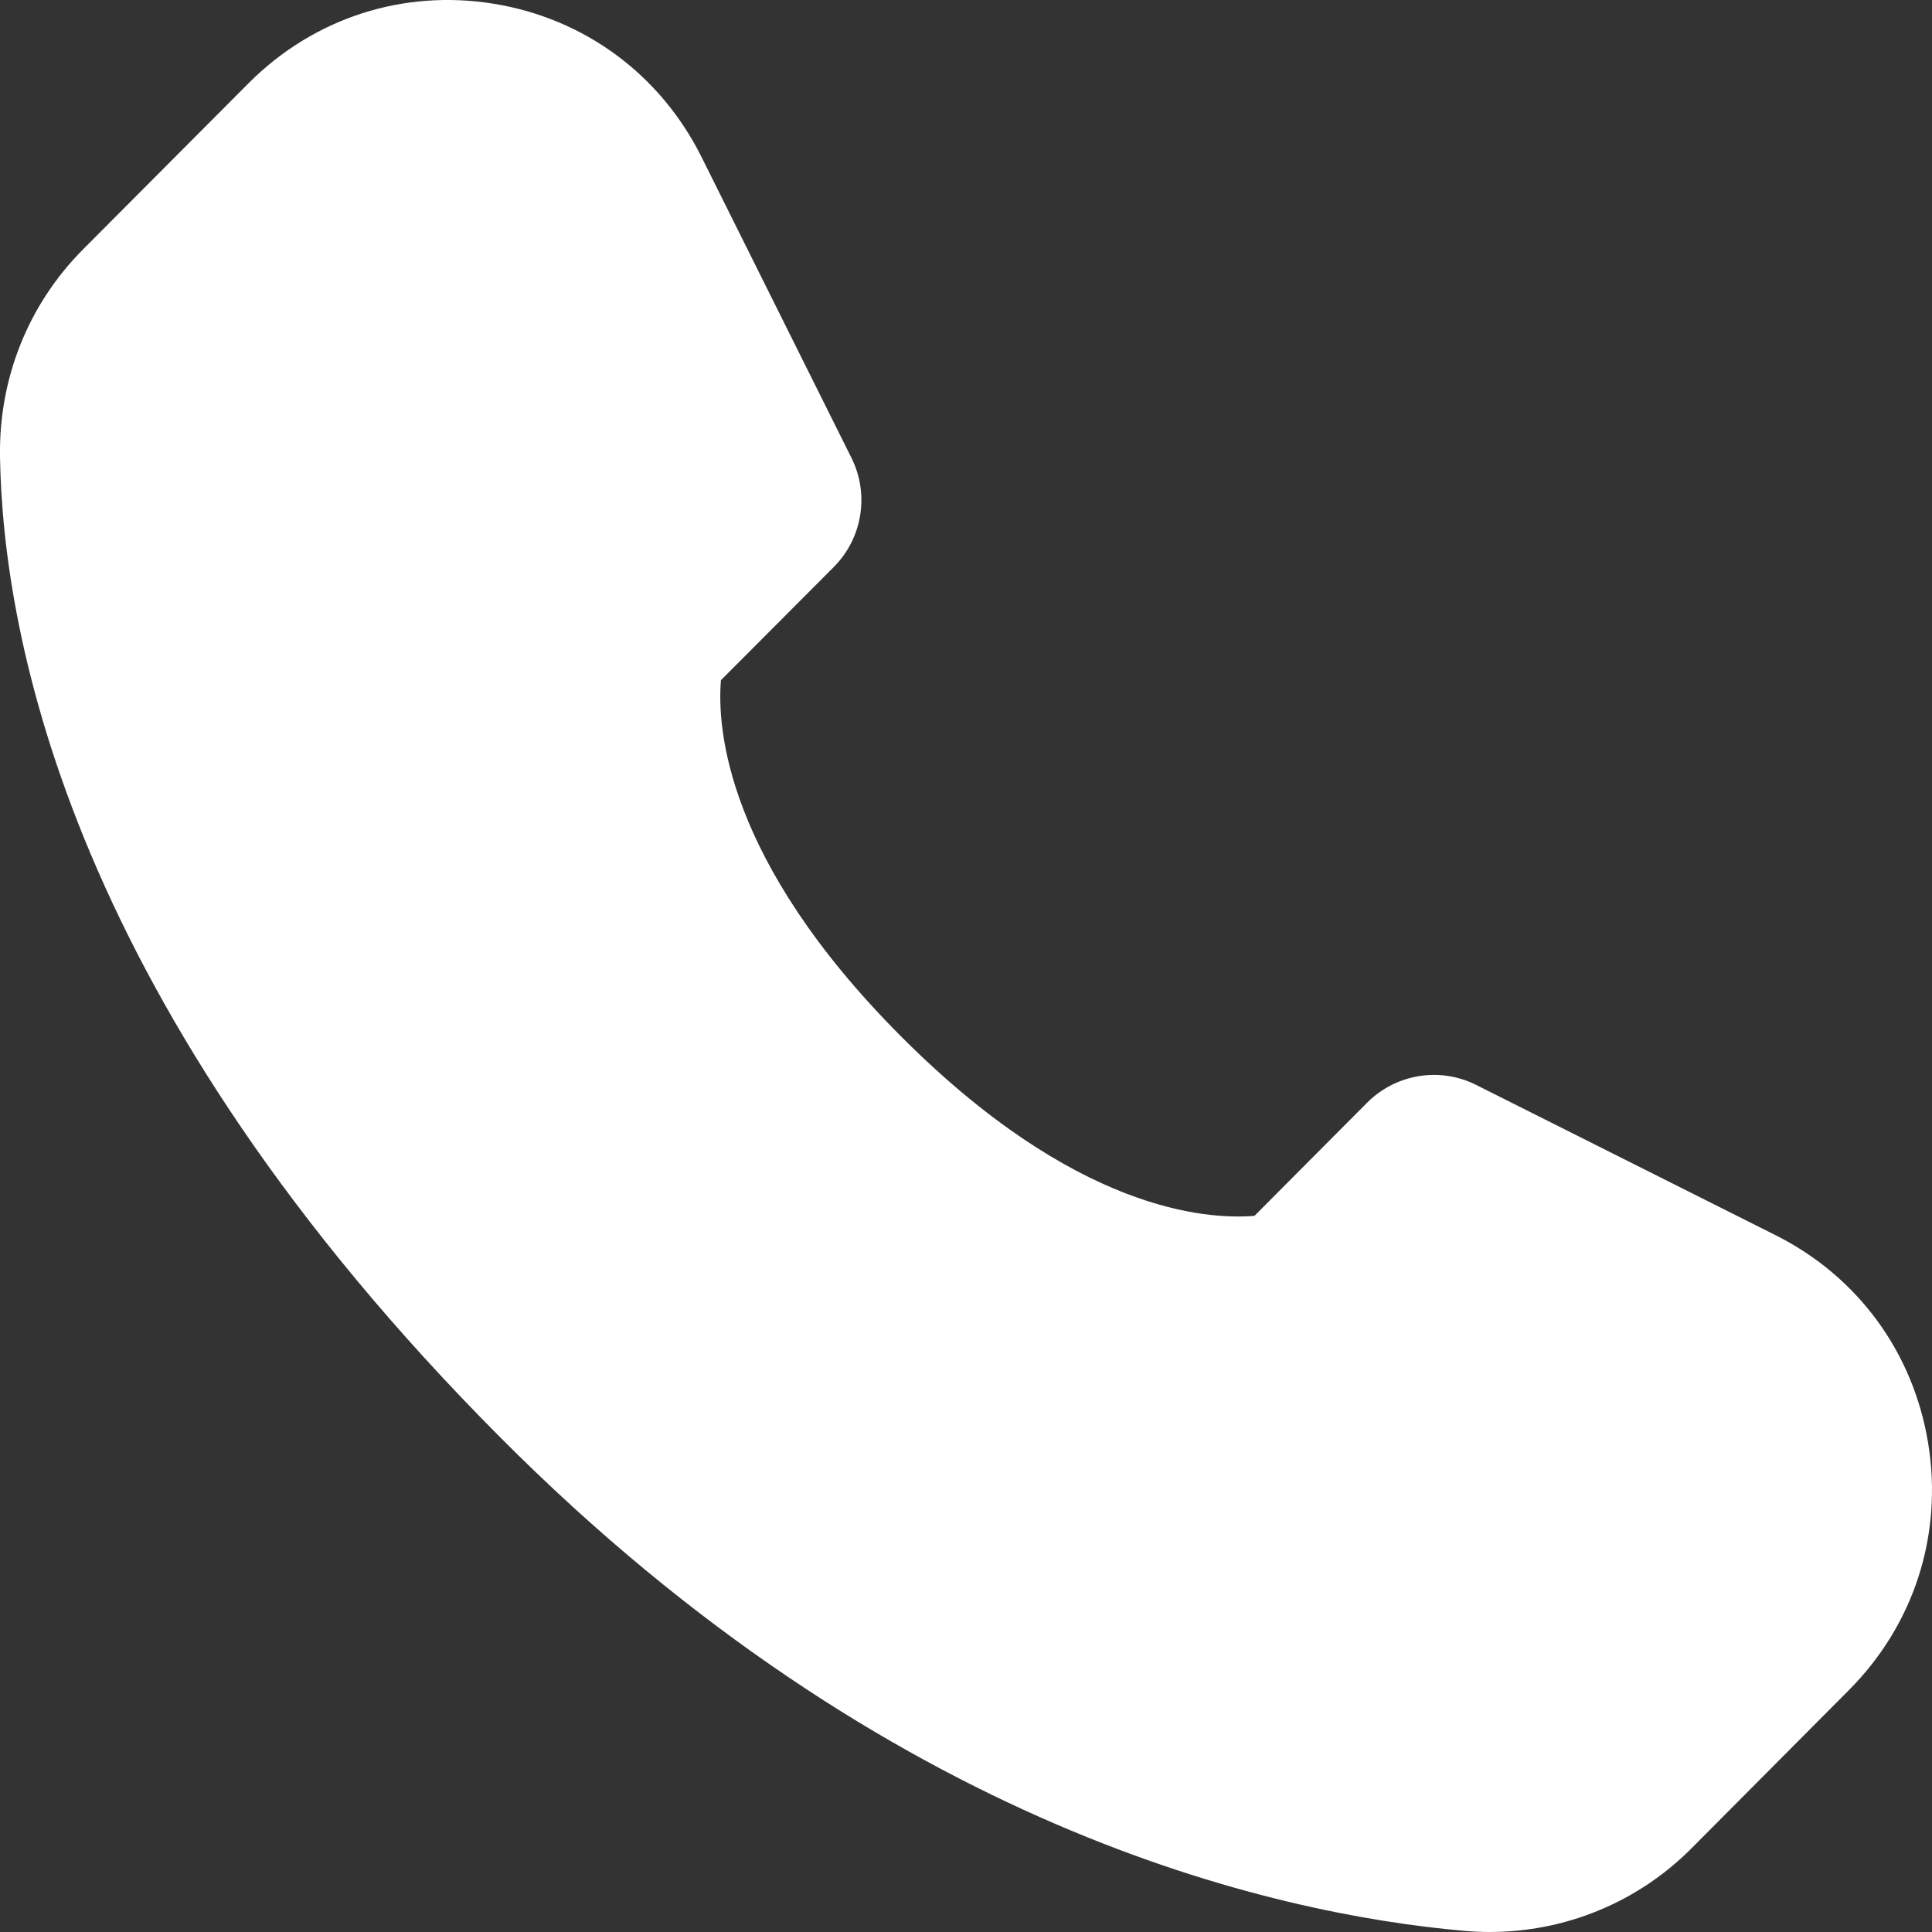 <svg width="19" height="19" viewBox="0 0 19 19" fill="none" xmlns="http://www.w3.org/2000/svg">
<rect x="0" y="0" width="19" height="19" fill="#333333" stroke="none"/>
<path d="M17.461 12.147L14.516 10.669C14.159 10.49 13.728 10.561 13.445 10.844L12.337 11.957C11.864 11.996 10.572 11.911 8.855 10.186C7.134 8.457 7.051 7.155 7.09 6.689L8.199 5.577C8.482 5.293 8.552 4.86 8.373 4.502L6.9 1.546C6.495 0.733 5.75 0.183 4.857 0.037C3.964 -0.108 3.085 0.176 2.444 0.819L0.817 2.452C0.278 2.994 -0.012 3.719 0 4.492C0.029 6.279 0.709 9.908 4.92 14.136C8.737 17.969 12.5 18.822 14.403 18.989C14.485 18.996 14.568 19 14.65 19C15.393 19 16.103 18.709 16.63 18.182L18.184 16.62C18.823 15.978 19.108 15.095 18.963 14.198C18.818 13.301 18.271 12.553 17.461 12.147Z" fill="white"/>
</svg>